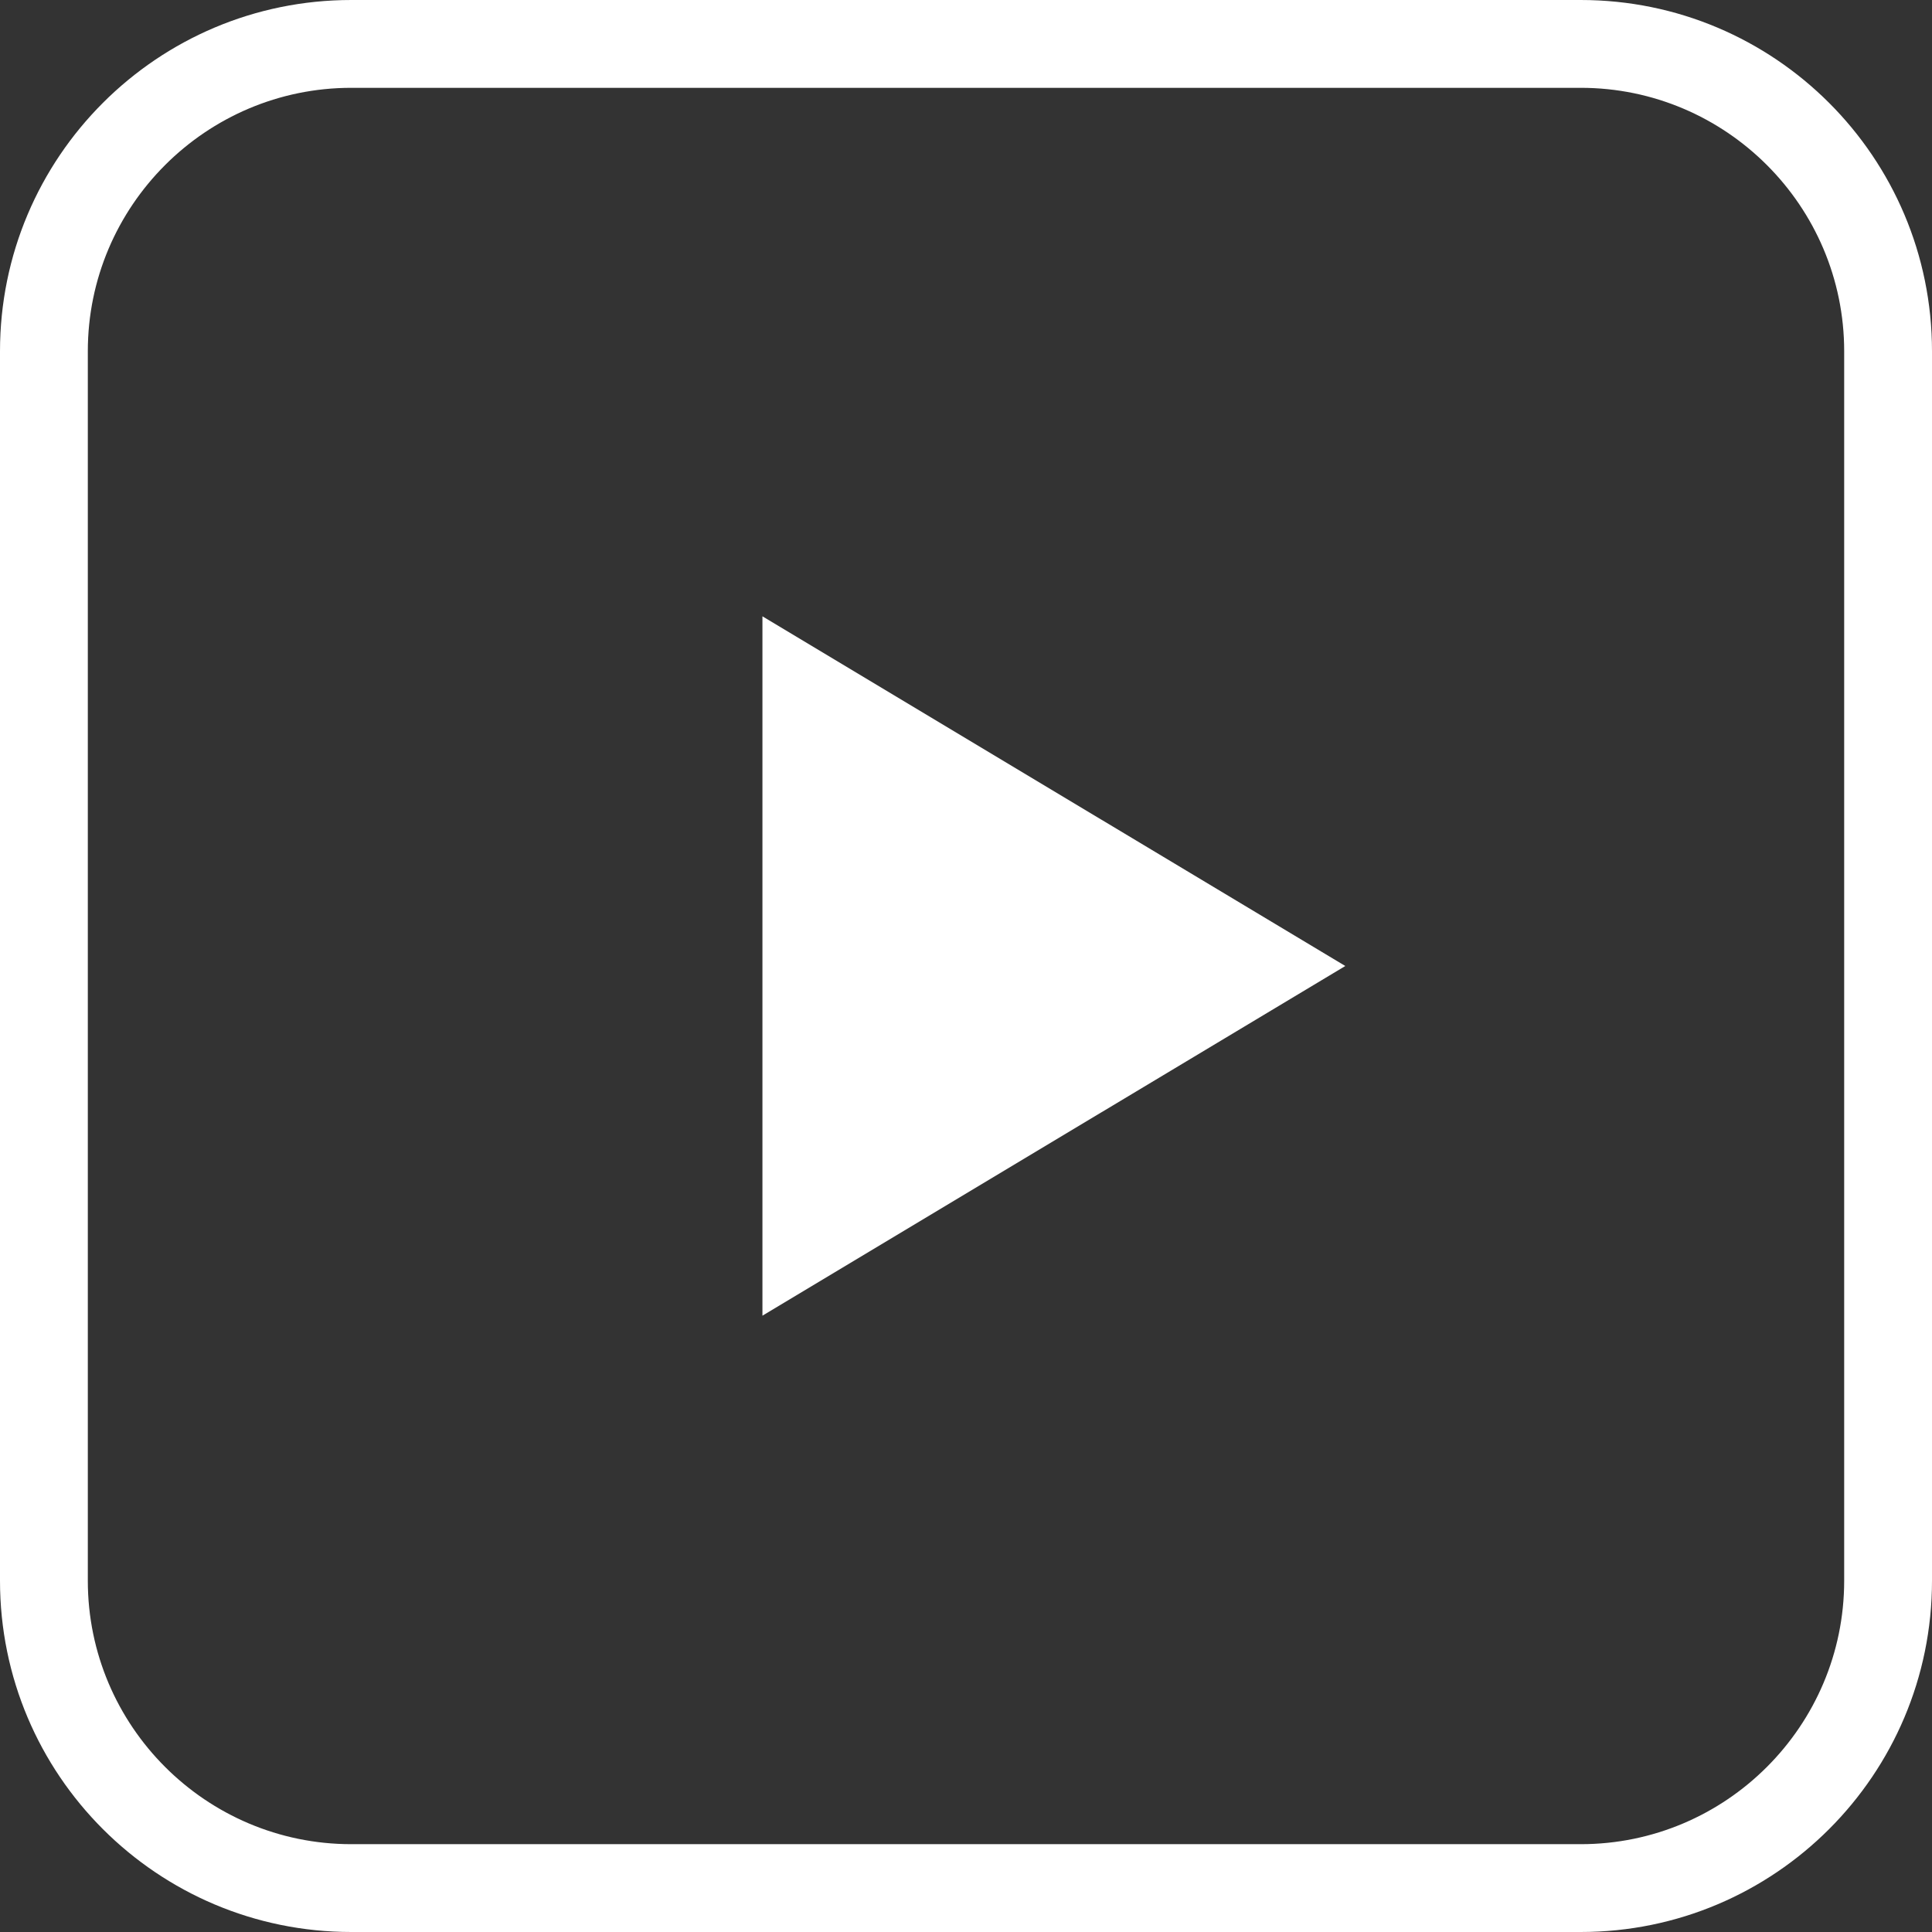 <svg xmlns="http://www.w3.org/2000/svg" width="22" height="22" viewBox="0 0 22 22">
  <rect x="0" y="0" width="22" height="22" fill="#333333" stroke="none"/>
  <g id="Group_1368" data-name="Group 1368" transform="translate(-288 -810)">
    <g id="bx-play" transform="translate(296.682 817.018)">
      <path id="Path_17835" data-name="Path 17835" d="M7,6v7.964l6.637-3.982Z" transform="translate(-7 -6)" fill="#fff"/>
    </g>
    <g id="Path_17932" data-name="Path 17932" transform="translate(288 810)" fill="none">
      <path d="M4,0H18a4,4,0,0,1,4,4V18a4,4,0,0,1-4,4H4a4,4,0,0,1-4-4V4A4,4,0,0,1,4,0Z" stroke="none"/>
      <path d="M 4 1 C 2.346 1 1 2.346 1 4 L 1 18 C 1 19.654 2.346 21 4 21 L 18 21 C 19.654 21 21 19.654 21 18 L 21 4 C 21 2.346 19.654 1 18 1 L 4 1 M 4 0 L 18 0 C 20.209 0 22 1.791 22 4 L 22 18 C 22 20.209 20.209 22 18 22 L 4 22 C 1.791 22 0 20.209 0 18 L 0 4 C 0 1.791 1.791 0 4 0 Z" stroke="none" fill="#fff"/>
    </g>
  </g>
</svg>
